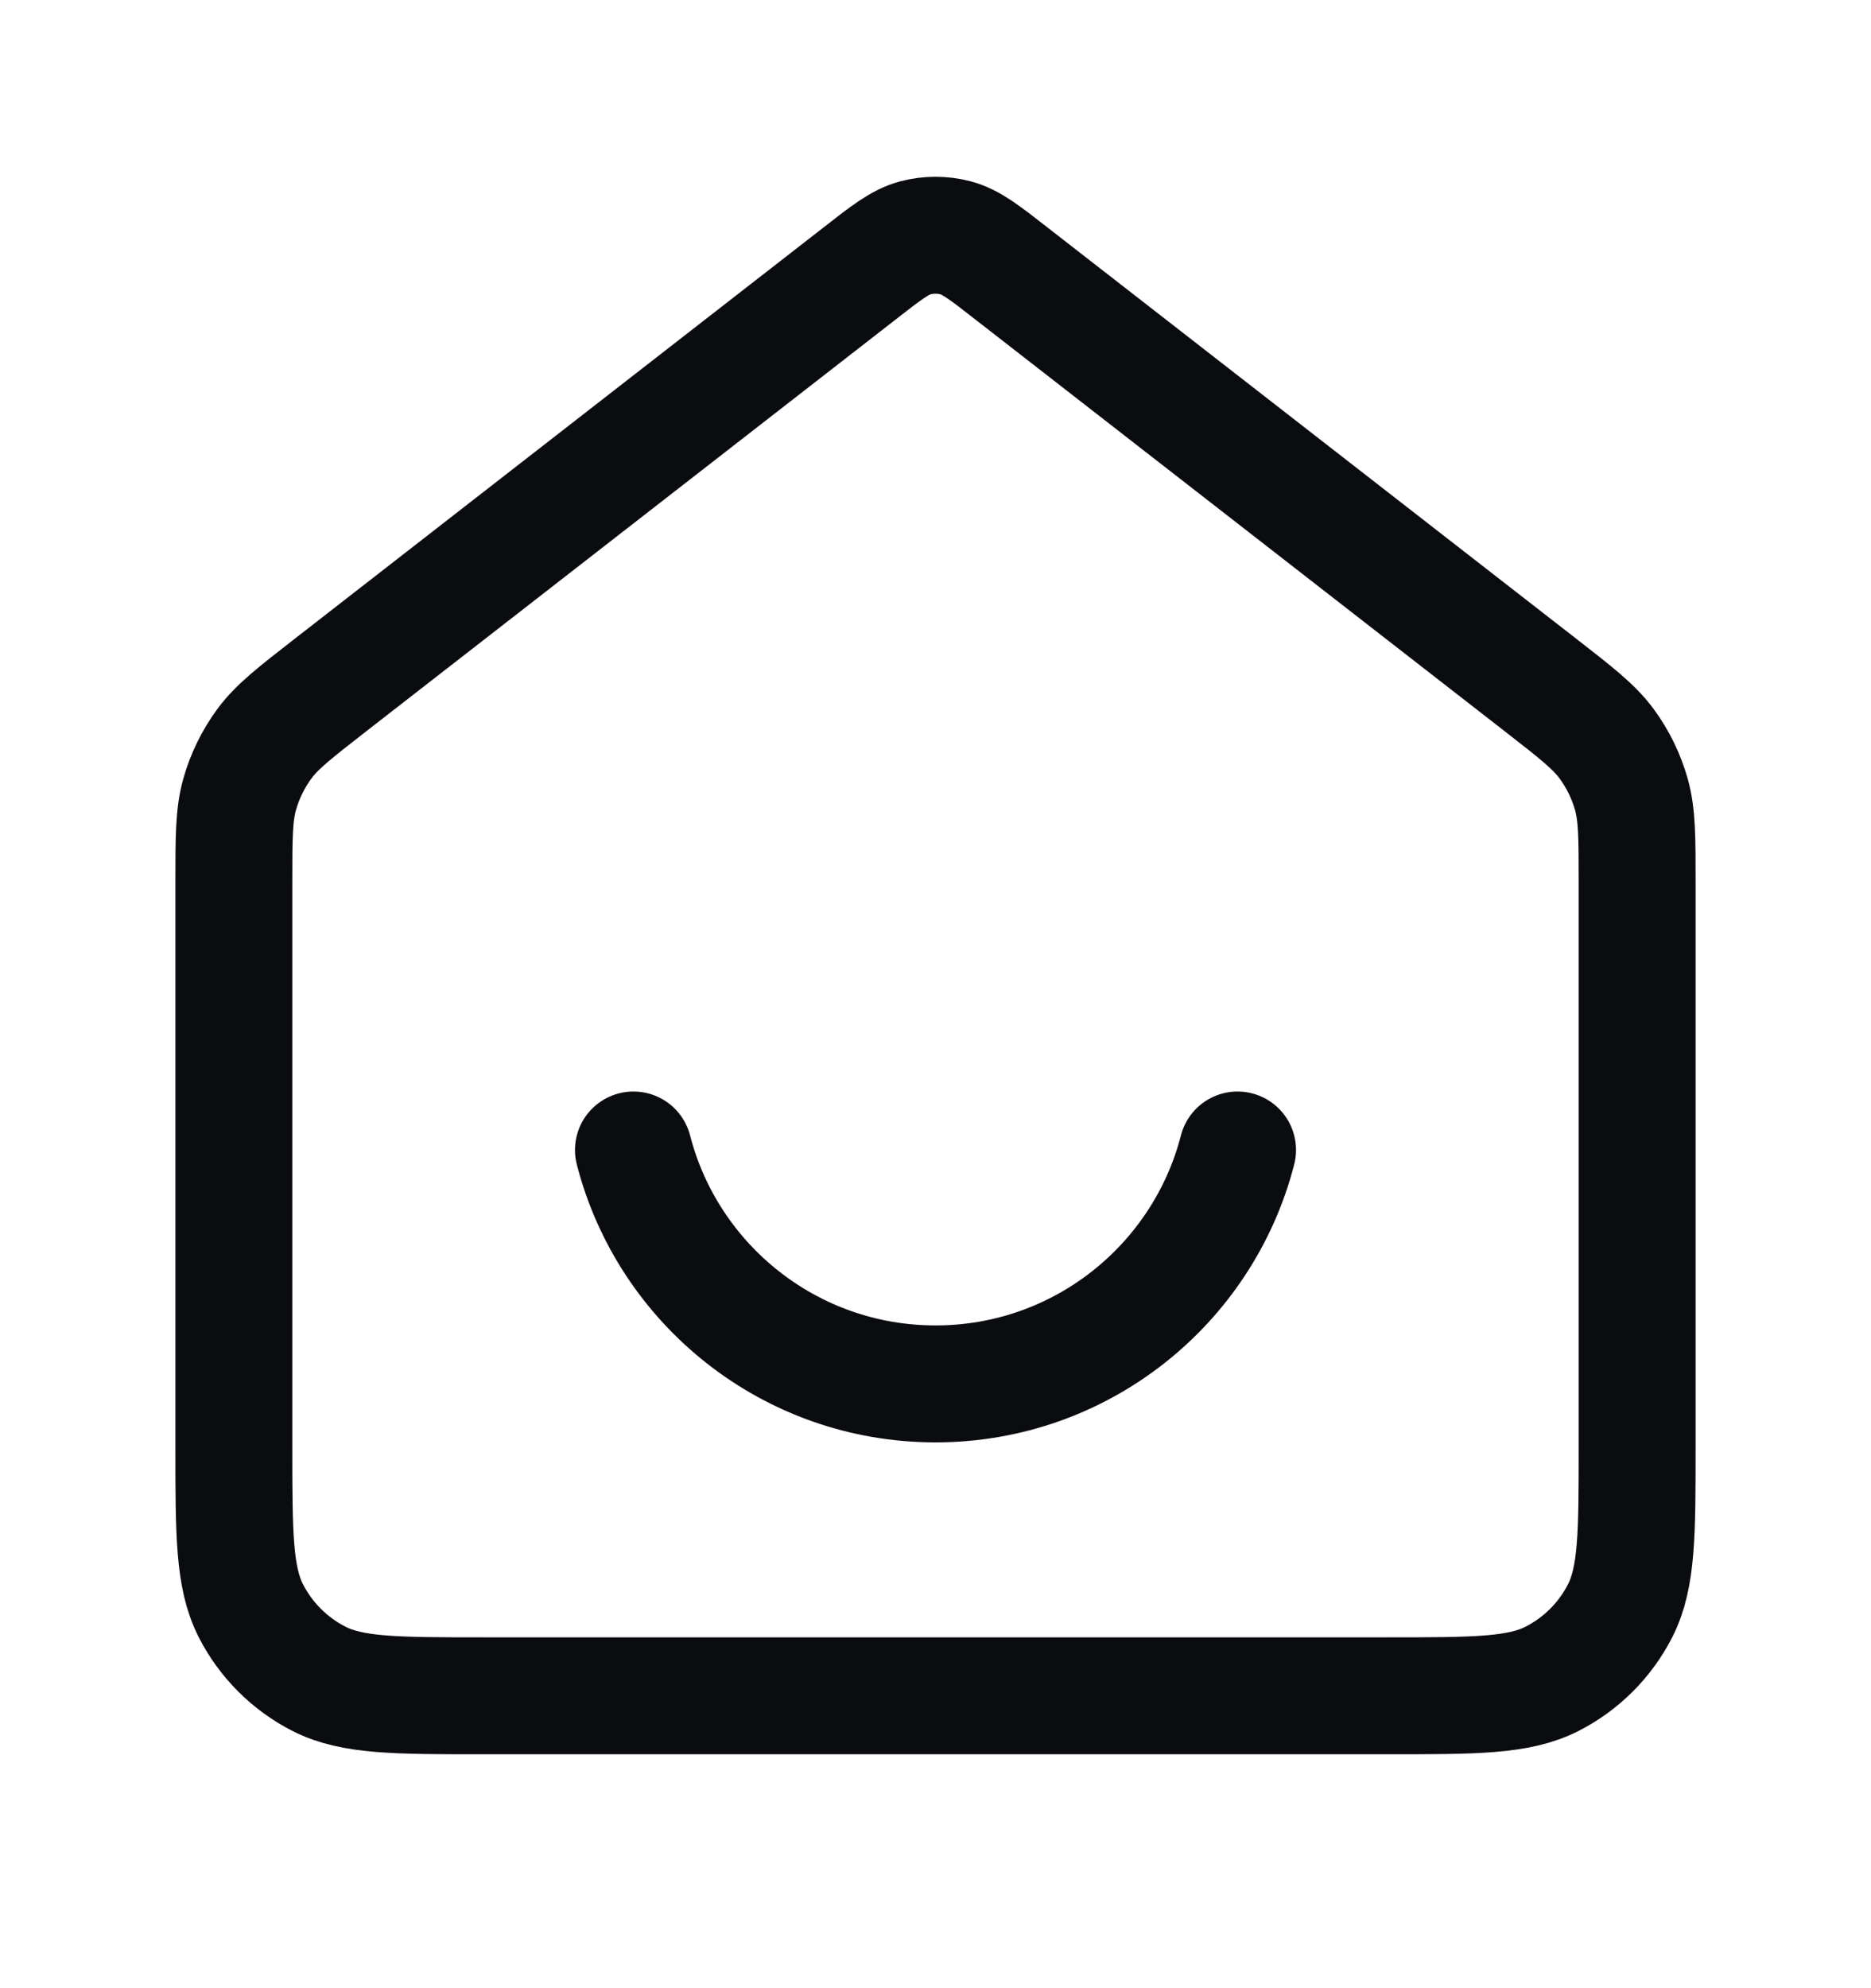 <svg width="16" height="17" viewBox="0 0 16 17" fill="none" xmlns="http://www.w3.org/2000/svg">
<path d="M5.417 9.833C5.713 10.983 6.757 11.833 8 11.833C9.243 11.833 10.287 10.983 10.583 9.833M7.345 2.343L2.824 5.859C2.521 6.095 2.37 6.212 2.261 6.359C2.165 6.49 2.093 6.637 2.049 6.793C2 6.969 2 7.16 2 7.543V12.367C2 13.113 2 13.487 2.145 13.772C2.273 14.023 2.477 14.227 2.728 14.355C3.013 14.5 3.387 14.5 4.133 14.5H11.867C12.613 14.5 12.987 14.5 13.272 14.355C13.523 14.227 13.727 14.023 13.855 13.772C14 13.487 14 13.113 14 12.367V7.543C14 7.16 14 6.969 13.951 6.793C13.907 6.637 13.835 6.49 13.739 6.359C13.63 6.212 13.479 6.095 13.176 5.859L8.655 2.343C8.421 2.16 8.304 2.069 8.174 2.034C8.06 2.004 7.94 2.004 7.826 2.034C7.696 2.069 7.579 2.16 7.345 2.343Z" stroke="#0B0C10" stroke-linecap="round" stroke-linejoin="round"/>
</svg>
